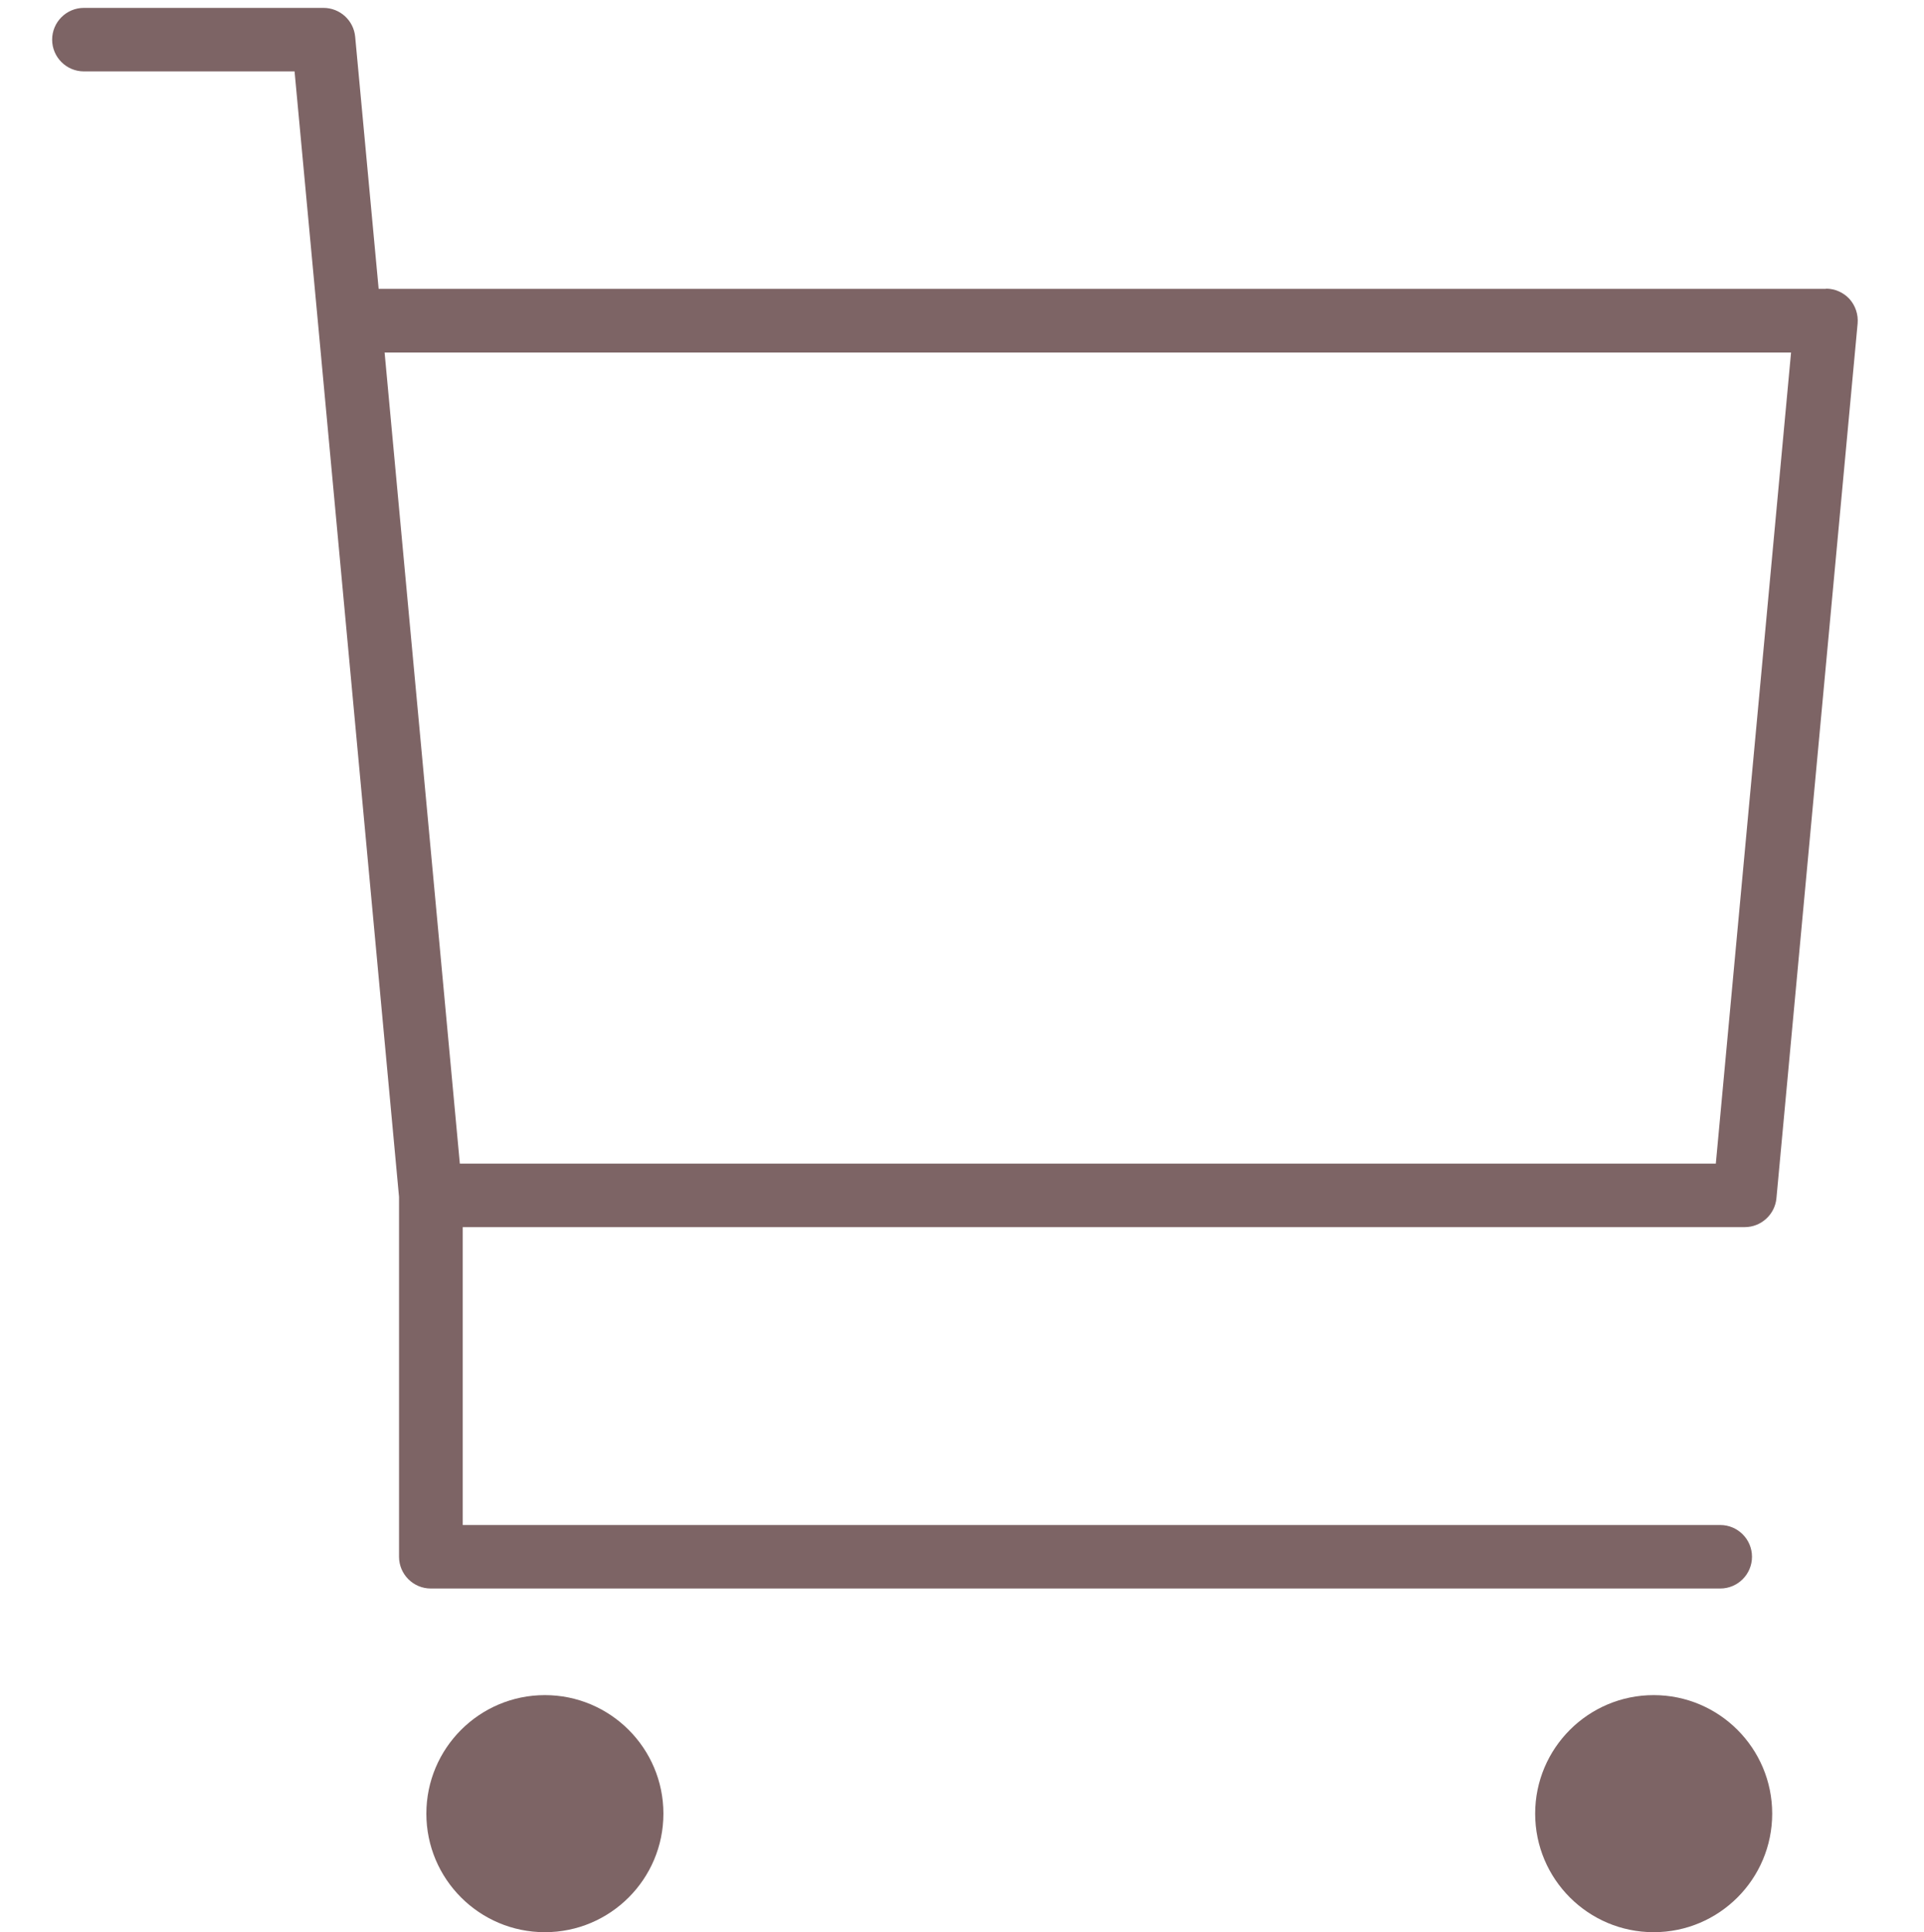 <?xml version="1.0" encoding="UTF-8"?>
<svg id="_レイヤー_1" data-name="レイヤー 1" xmlns="http://www.w3.org/2000/svg" viewBox="0 0 100 100.41">
  <defs>
    <style>
      .cls-1 {
        fill: none;
      }

      .cls-2 {
        fill: #7d6465;
      }
    </style>
  </defs>
  <g>
    <path class="cls-2" d="M28.32,88.09c-3.4,0-6.16,2.76-6.16,6.16s2.76,6.16,6.16,6.16,6.16-2.76,6.16-6.16-2.76-6.16-6.16-6.16Z"/>
    <path class="cls-2" d="M85.95,88.09c-3.4,0-6.16,2.76-6.16,6.16s2.76,6.16,6.16,6.16,6.16-2.76,6.16-6.16-2.76-6.16-6.16-6.16Z"/>
    <path class="cls-2" d="M94.9,15.01H19.68l-1.22-13.1c-.08-.85-.79-1.5-1.65-1.5H4.36c-.91,0-1.65.74-1.65,1.65s.74,1.65,1.65,1.65h10.95l1.22,13.1,4.21,45.39v18.7c0,.91.74,1.65,1.65,1.65h67.02c.91,0,1.65-.74,1.65-1.65s-.74-1.65-1.65-1.65H24.05v-15.48h66.63c.85,0,1.57-.65,1.65-1.5l4.22-45.46c.04-.46-.11-.92-.42-1.27-.31-.34-.76-.54-1.22-.54ZM89.18,60.47H23.9l-3.91-42.15h73.1l-3.91,42.15Z"/>
  </g>
  <rect class="cls-1" width="100" height="100"/>
</svg>